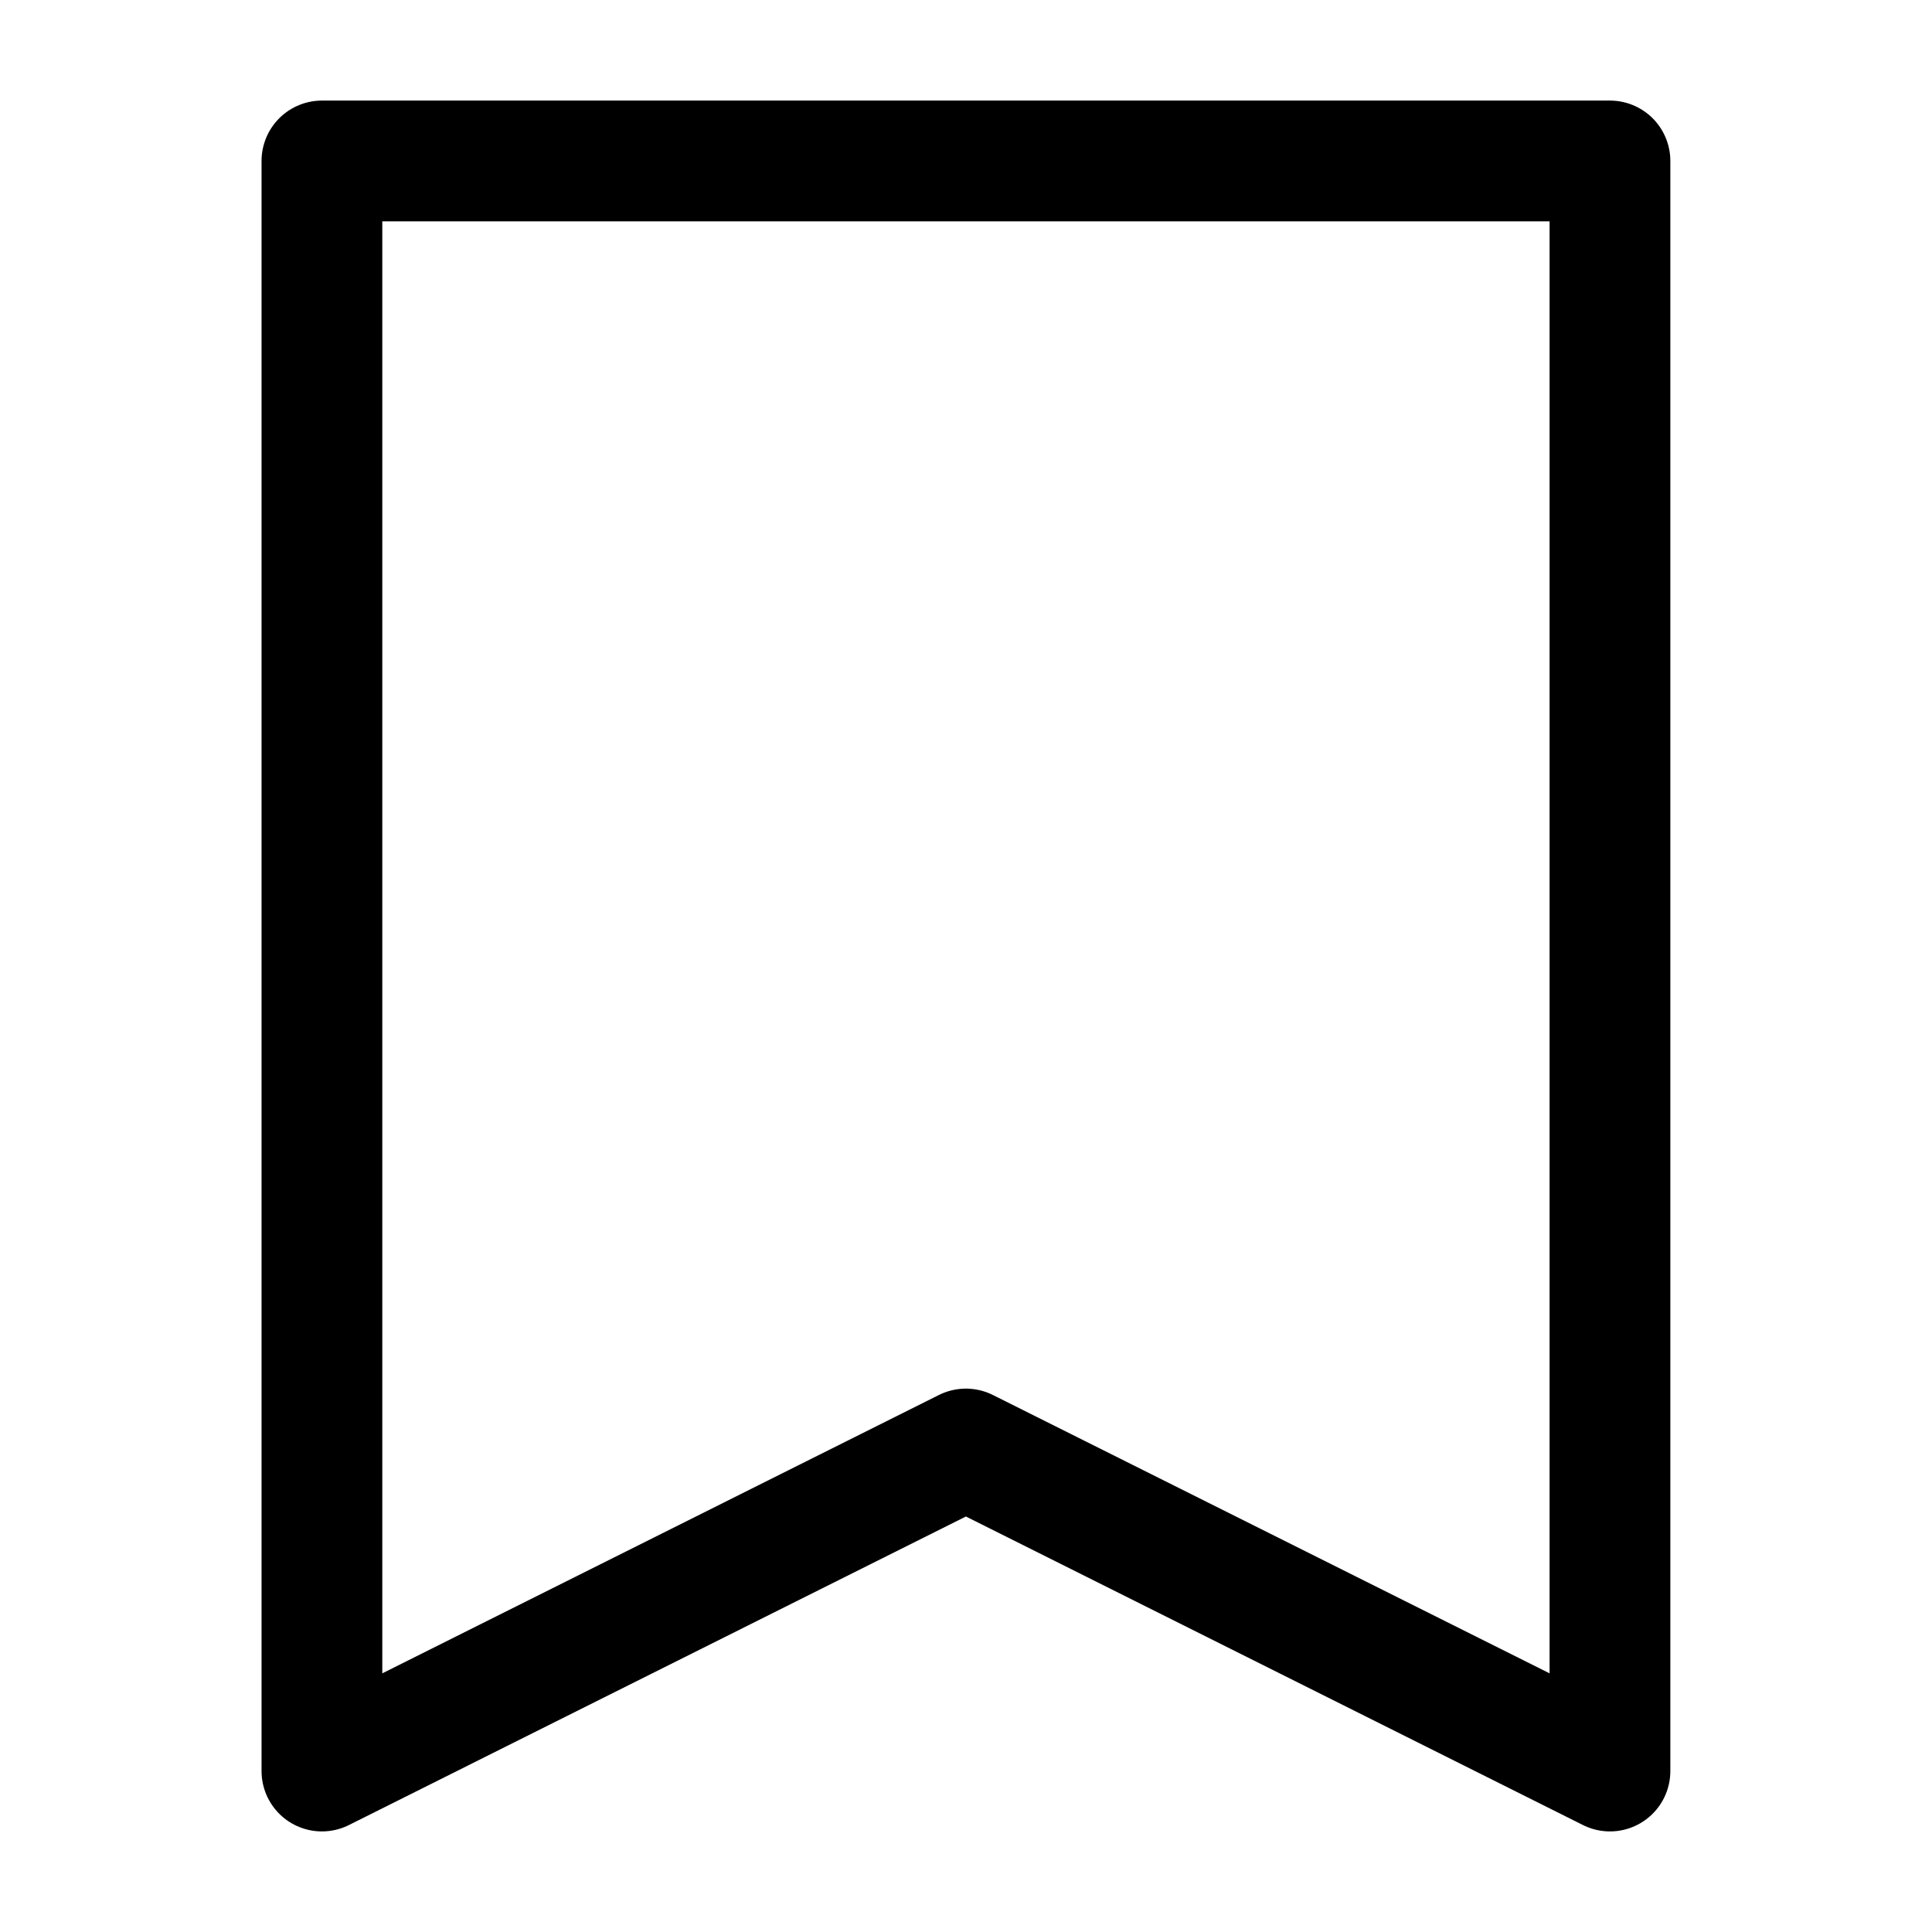 <svg width="16" height="16" viewBox="0 0 16 16" fill="none" xmlns="http://www.w3.org/2000/svg">
<path d="M2.666 14.667V1.333H13.333V14.667L7.999 12L2.666 14.667Z" stroke="black" stroke-linejoin="round"/>
</svg>
